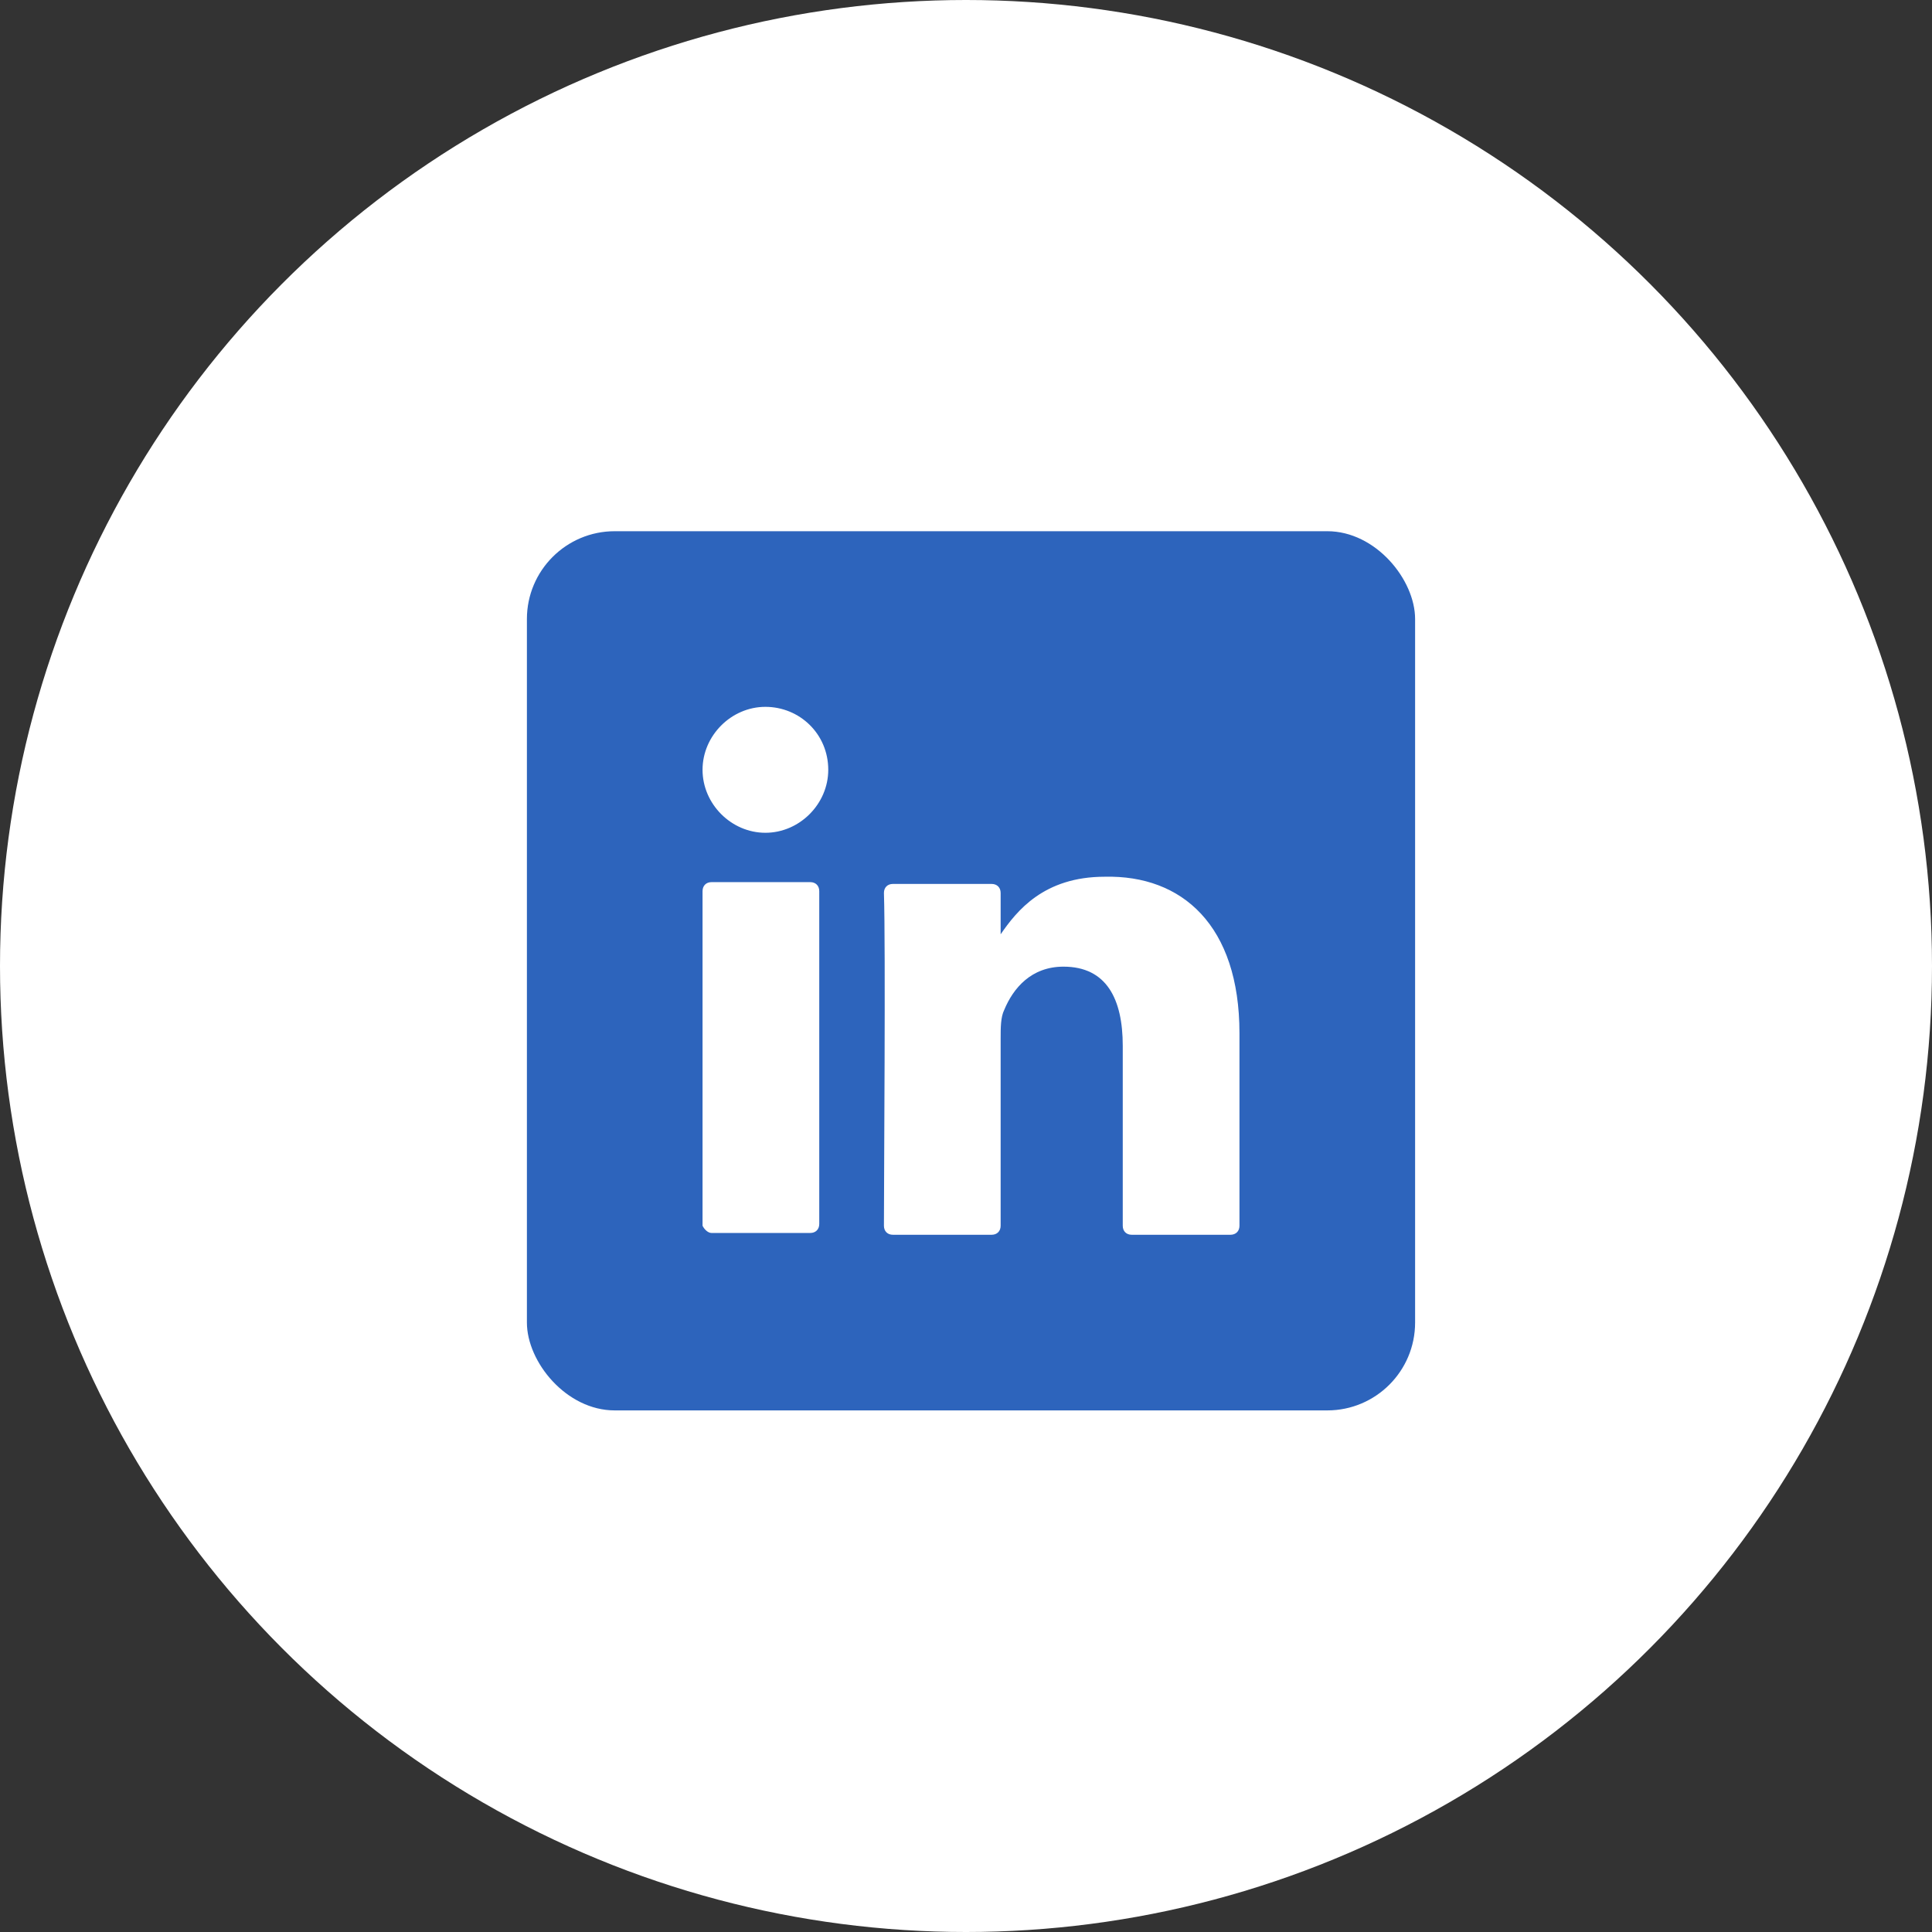 <svg width="44" height="44" viewBox="0 0 44 44" fill="none" xmlns="http://www.w3.org/2000/svg">
<rect x="0" y="0" width="44" height="44" fill="#333333" stroke="none"/>
<circle cx="22" cy="22" r="22" fill="white"/>
<rect x="12" y="12.098" width="20.228" height="20.023" rx="2" fill="#2D64BC"/>
<path d="M18.863 17.532C18.863 18.31 18.209 18.966 17.431 18.966C16.654 18.966 16 18.31 16 17.532C16 16.753 16.654 16.098 17.431 16.098C18.209 16.098 18.863 16.712 18.863 17.532Z" fill="white"/>
<path d="M28.228 23.532V27.916C28.228 28.039 28.146 28.121 28.023 28.121H25.774C25.651 28.121 25.57 28.039 25.57 27.916V23.818C25.57 22.753 25.202 22.015 24.22 22.015C23.484 22.015 23.075 22.507 22.871 22.999C22.789 23.163 22.789 23.409 22.789 23.654V27.916C22.789 28.039 22.707 28.121 22.584 28.121H20.335C20.212 28.121 20.131 28.039 20.131 27.916C20.131 26.85 20.171 21.565 20.131 20.336C20.131 20.213 20.212 20.131 20.335 20.131H22.584C22.707 20.131 22.789 20.213 22.789 20.336V21.278C22.789 21.278 22.789 21.278 22.789 21.319V21.278C23.157 20.745 23.77 19.967 25.161 19.967C26.919 19.926 28.228 21.073 28.228 23.532ZM16.204 28.08H18.454C18.576 28.08 18.658 27.998 18.658 27.875V20.295C18.658 20.172 18.576 20.09 18.454 20.09H16.204C16.082 20.09 16 20.172 16 20.295V27.916C16.041 27.998 16.123 28.08 16.204 28.08Z" fill="white"/>
</svg>

